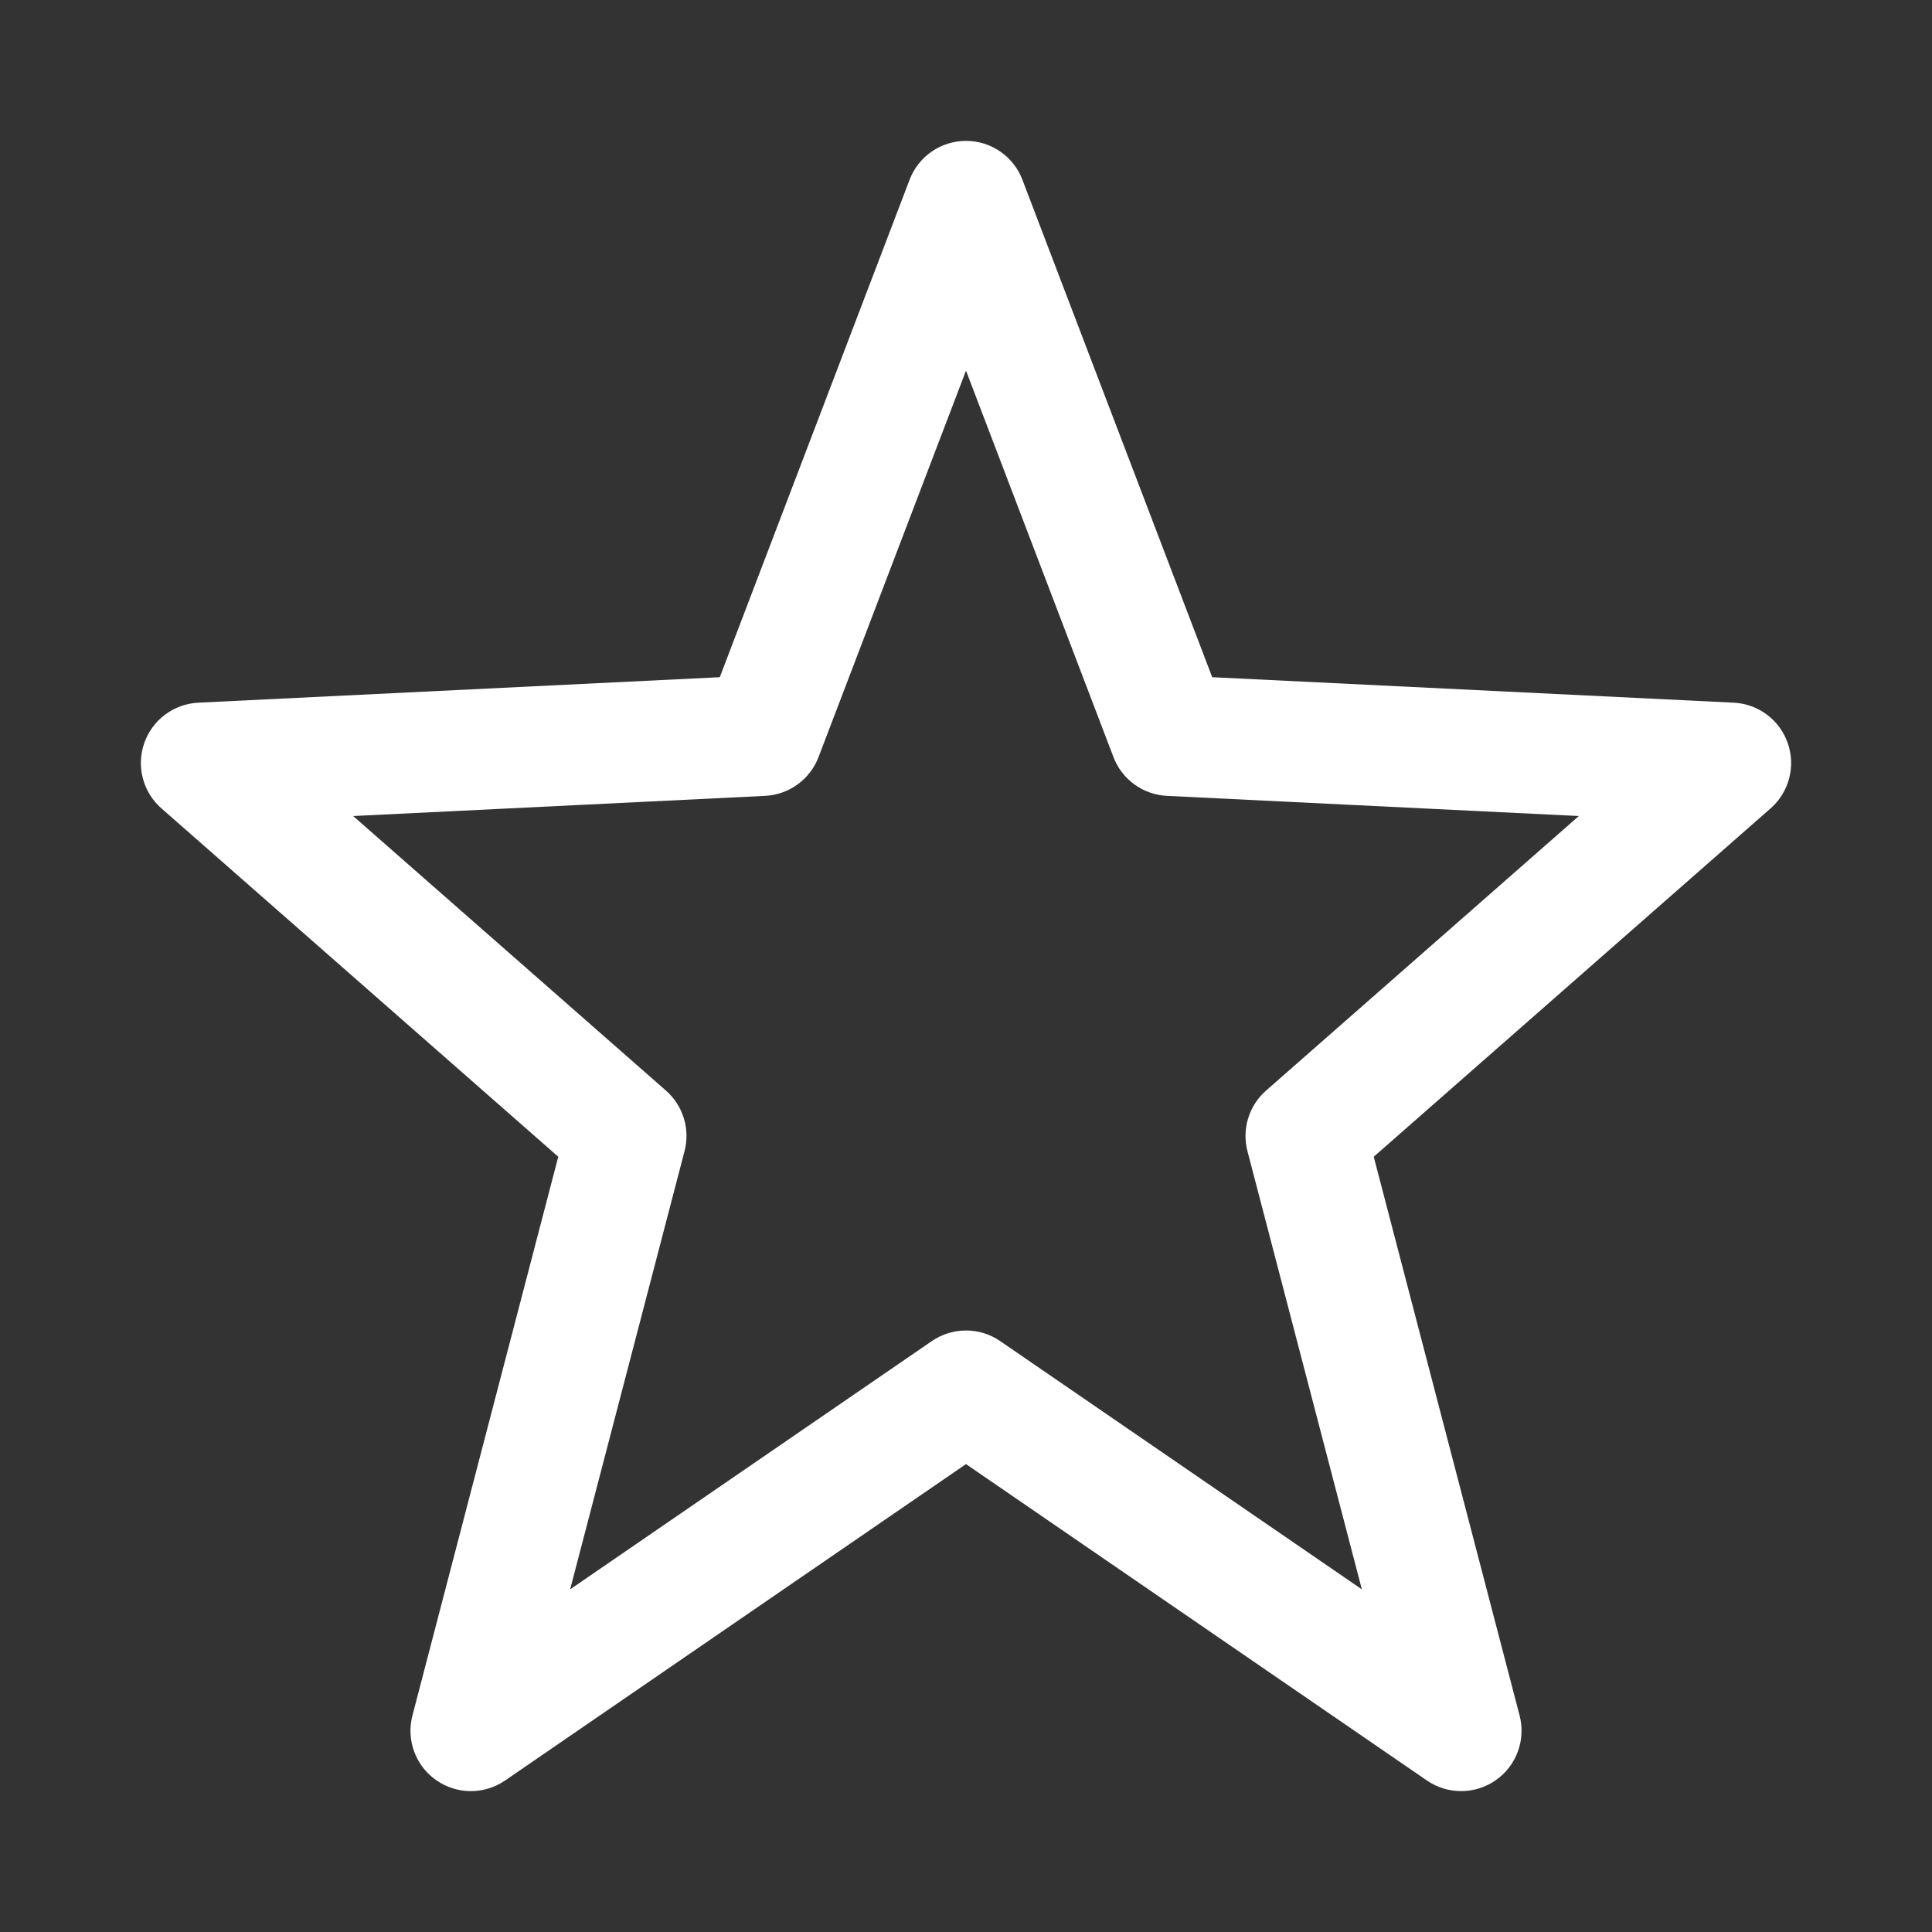 <svg width="48" height="48" viewBox="0 0 48 48" fill="none" xmlns="http://www.w3.org/2000/svg">
<rect x="0" y="0" width="48" height="48" fill="#333333" stroke="none"/>
<path fill-rule="evenodd" clip-rule="evenodd" d="M24 3.5C24.622 3.5 25.18 3.884 25.401 4.465L30.117 16.825L43.073 17.458C43.684 17.488 44.215 17.885 44.416 18.462C44.618 19.039 44.449 19.681 43.99 20.084L34.13 28.739L37.754 42.621C37.912 43.227 37.677 43.868 37.164 44.227C36.652 44.587 35.97 44.591 35.453 44.237L24 36.375L12.547 44.237C12.03 44.591 11.348 44.587 10.836 44.227C10.323 43.868 10.088 43.227 10.247 42.621L13.87 28.739L4.011 20.084C3.551 19.681 3.382 19.039 3.584 18.462C3.785 17.885 4.316 17.488 4.927 17.458L17.883 16.825L22.599 4.465C22.82 3.884 23.378 3.5 24 3.5ZM24 9.208L20.336 18.81C20.124 19.366 19.603 19.744 19.008 19.773L8.774 20.274L16.545 27.095C16.972 27.469 17.15 28.052 17.007 28.601L14.165 39.487L23.151 33.319C23.663 32.968 24.337 32.968 24.849 33.319L33.835 39.487L30.993 28.601C30.85 28.052 31.029 27.469 31.455 27.095L39.226 20.274L28.992 19.773C28.397 19.744 27.876 19.366 27.664 18.81L24 9.208Z" fill="#FFF"/>
</svg>
